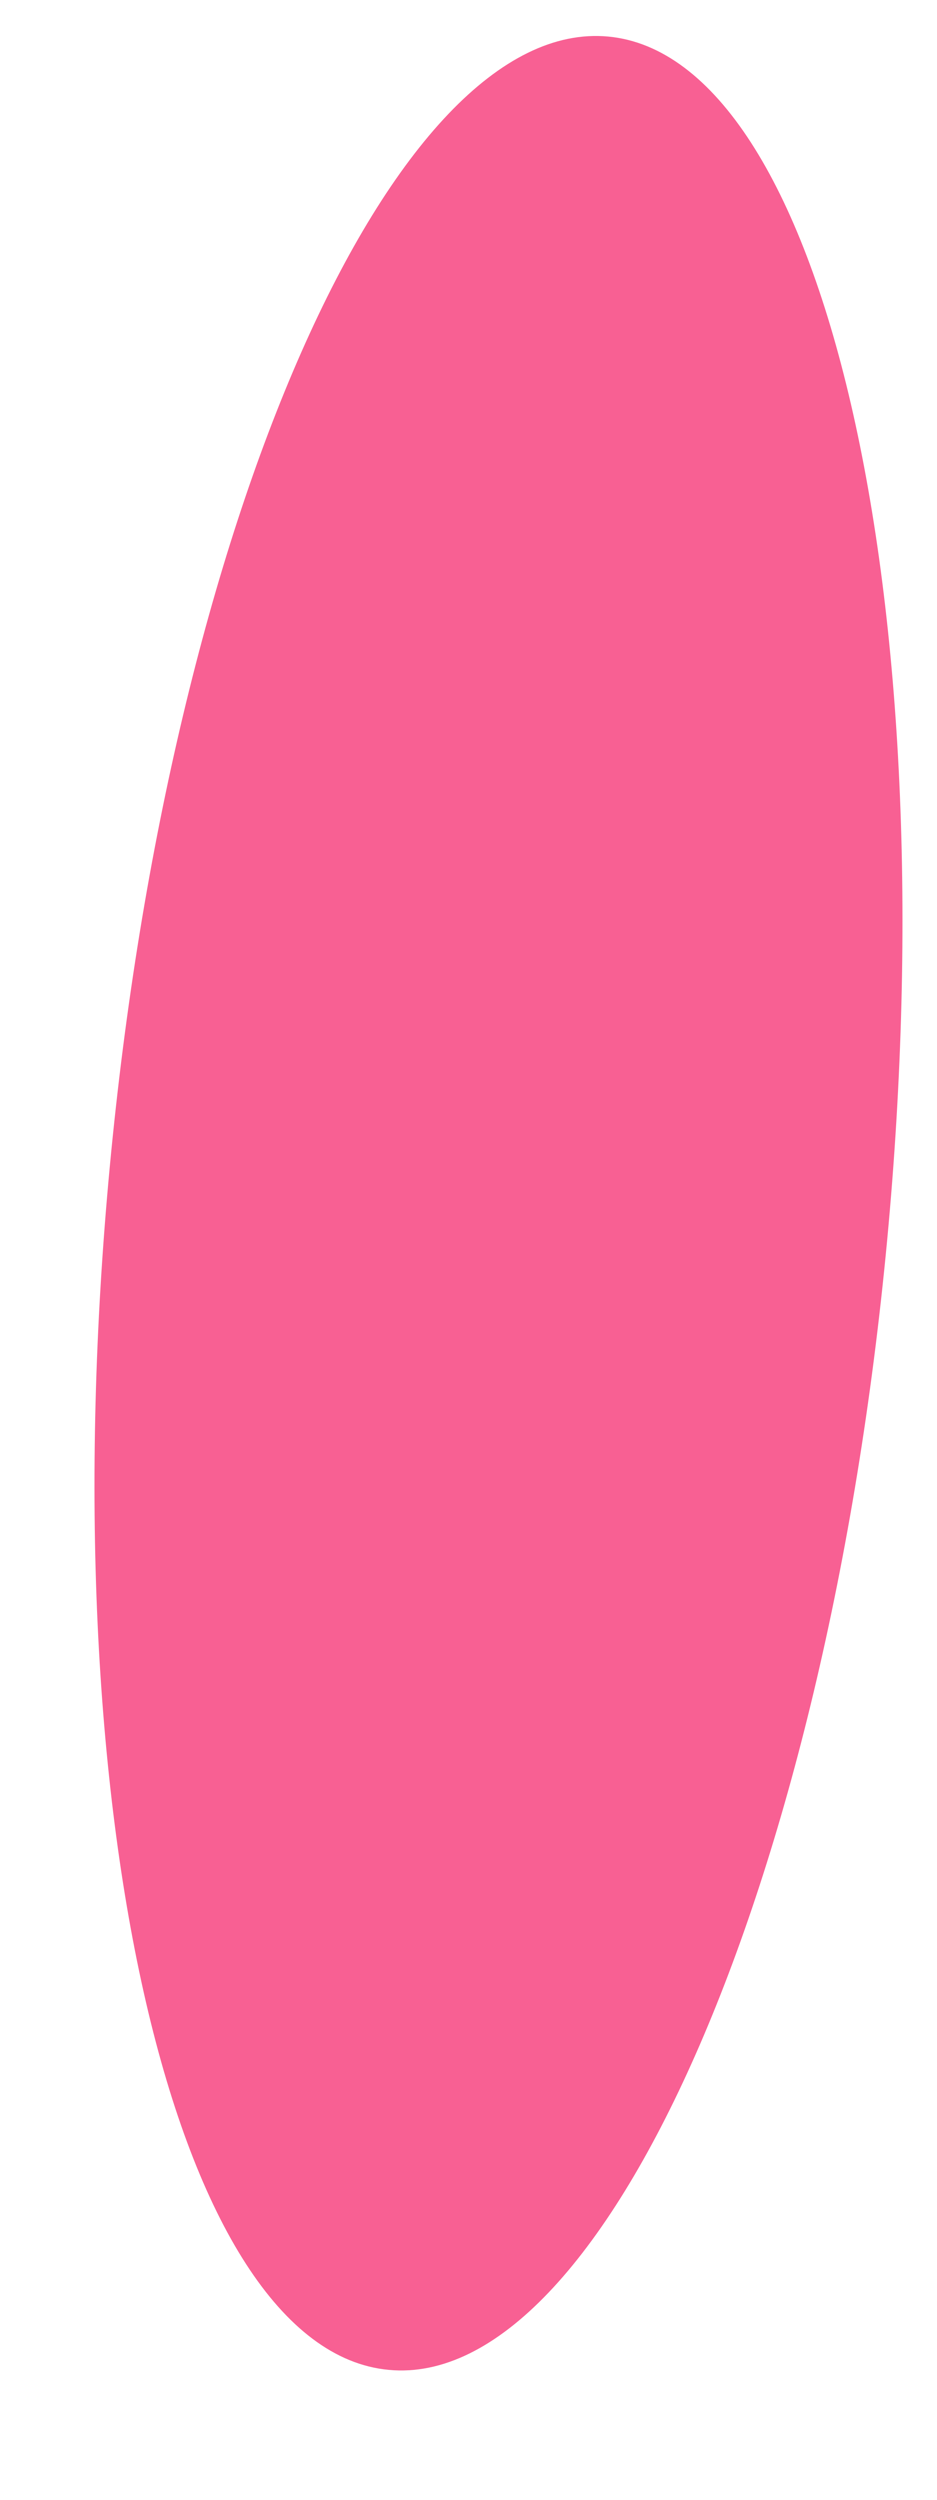 <svg xmlns="http://www.w3.org/2000/svg" width="6" height="16" viewBox="0 0 6 16" fill="none"><path d="M2.489 15.168C3.864 15.298 5.293 12.059 5.681 7.936C6.069 3.812 5.27 0.364 3.895 0.234C2.52 0.105 1.091 3.343 0.703 7.467C0.315 11.591 1.114 15.039 2.489 15.168Z" fill="#f86093"></path></svg>
